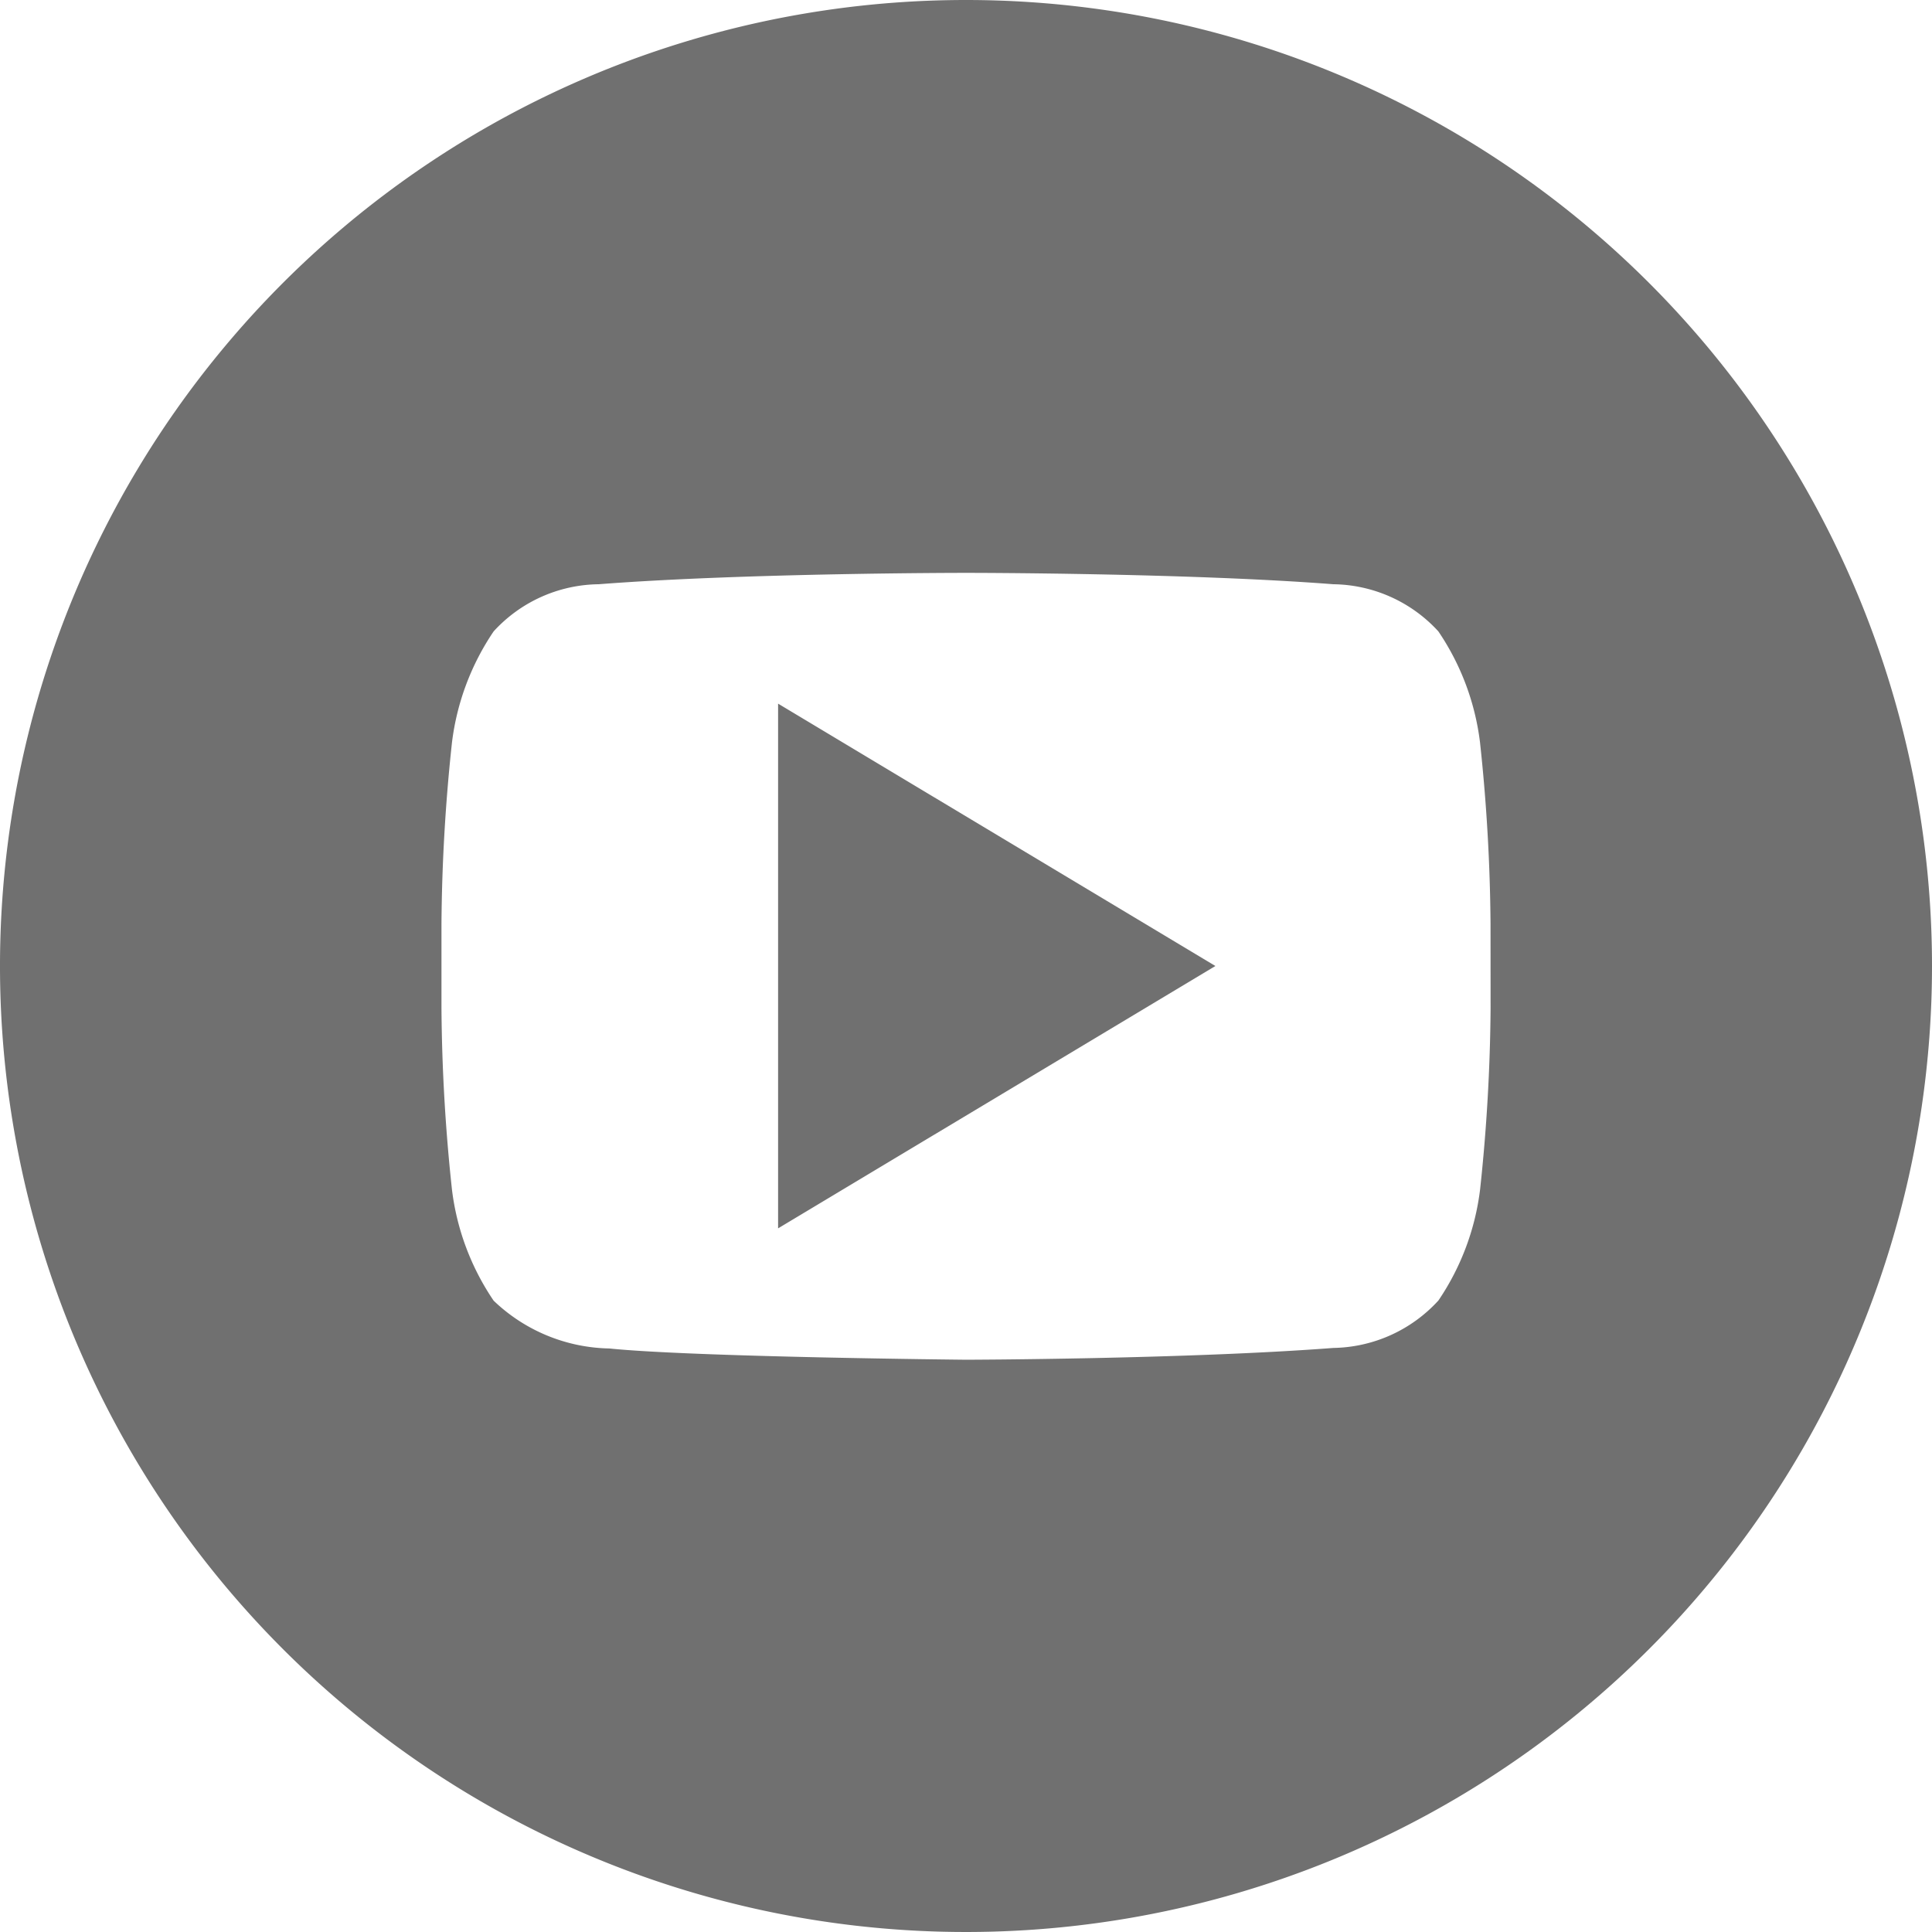 <svg id="OUTLINE_copy_2" xmlns="http://www.w3.org/2000/svg" width="32.778" height="32.777" viewBox="0 0 32.778 32.777">
  <g id="Group_31" data-name="Group 31">
    <g id="Group_29" data-name="Group 29" transform="translate(13.201 11.938)">
      <path id="Path_21" data-name="Path 21" d="M13.83,21.643l7.419-4.451L13.83,12.741Z" transform="translate(-13.83 -12.741)" fill="#707070"/>
    </g>
    <g id="Group_30" data-name="Group 30">
      <path id="Path_22" data-name="Path 22" d="M16.389,0A16.389,16.389,0,1,0,32.778,16.389,16.389,16.389,0,0,0,16.389,0Zm8.9,17.107a30.563,30.563,0,0,1-.178,3.073,4.278,4.278,0,0,1-.707,1.884,2.467,2.467,0,0,1-1.783.805c-2.491.191-6.231.2-6.231.2s-4.628-.045-6.052-.191a2.913,2.913,0,0,1-1.963-.811,4.268,4.268,0,0,1-.707-1.884,30.536,30.536,0,0,1-.178-3.073v-1.44a30.529,30.529,0,0,1,.178-3.072,4.291,4.291,0,0,1,.707-1.886,2.452,2.452,0,0,1,1.783-.8c2.49-.193,6.227-.193,6.227-.193h.008s3.737,0,6.227.193a2.456,2.456,0,0,1,1.783.8,4.278,4.278,0,0,1,.707,1.886,30.563,30.563,0,0,1,.178,3.073Z" fill="#707070"/>
    </g>
  </g>
</svg>
